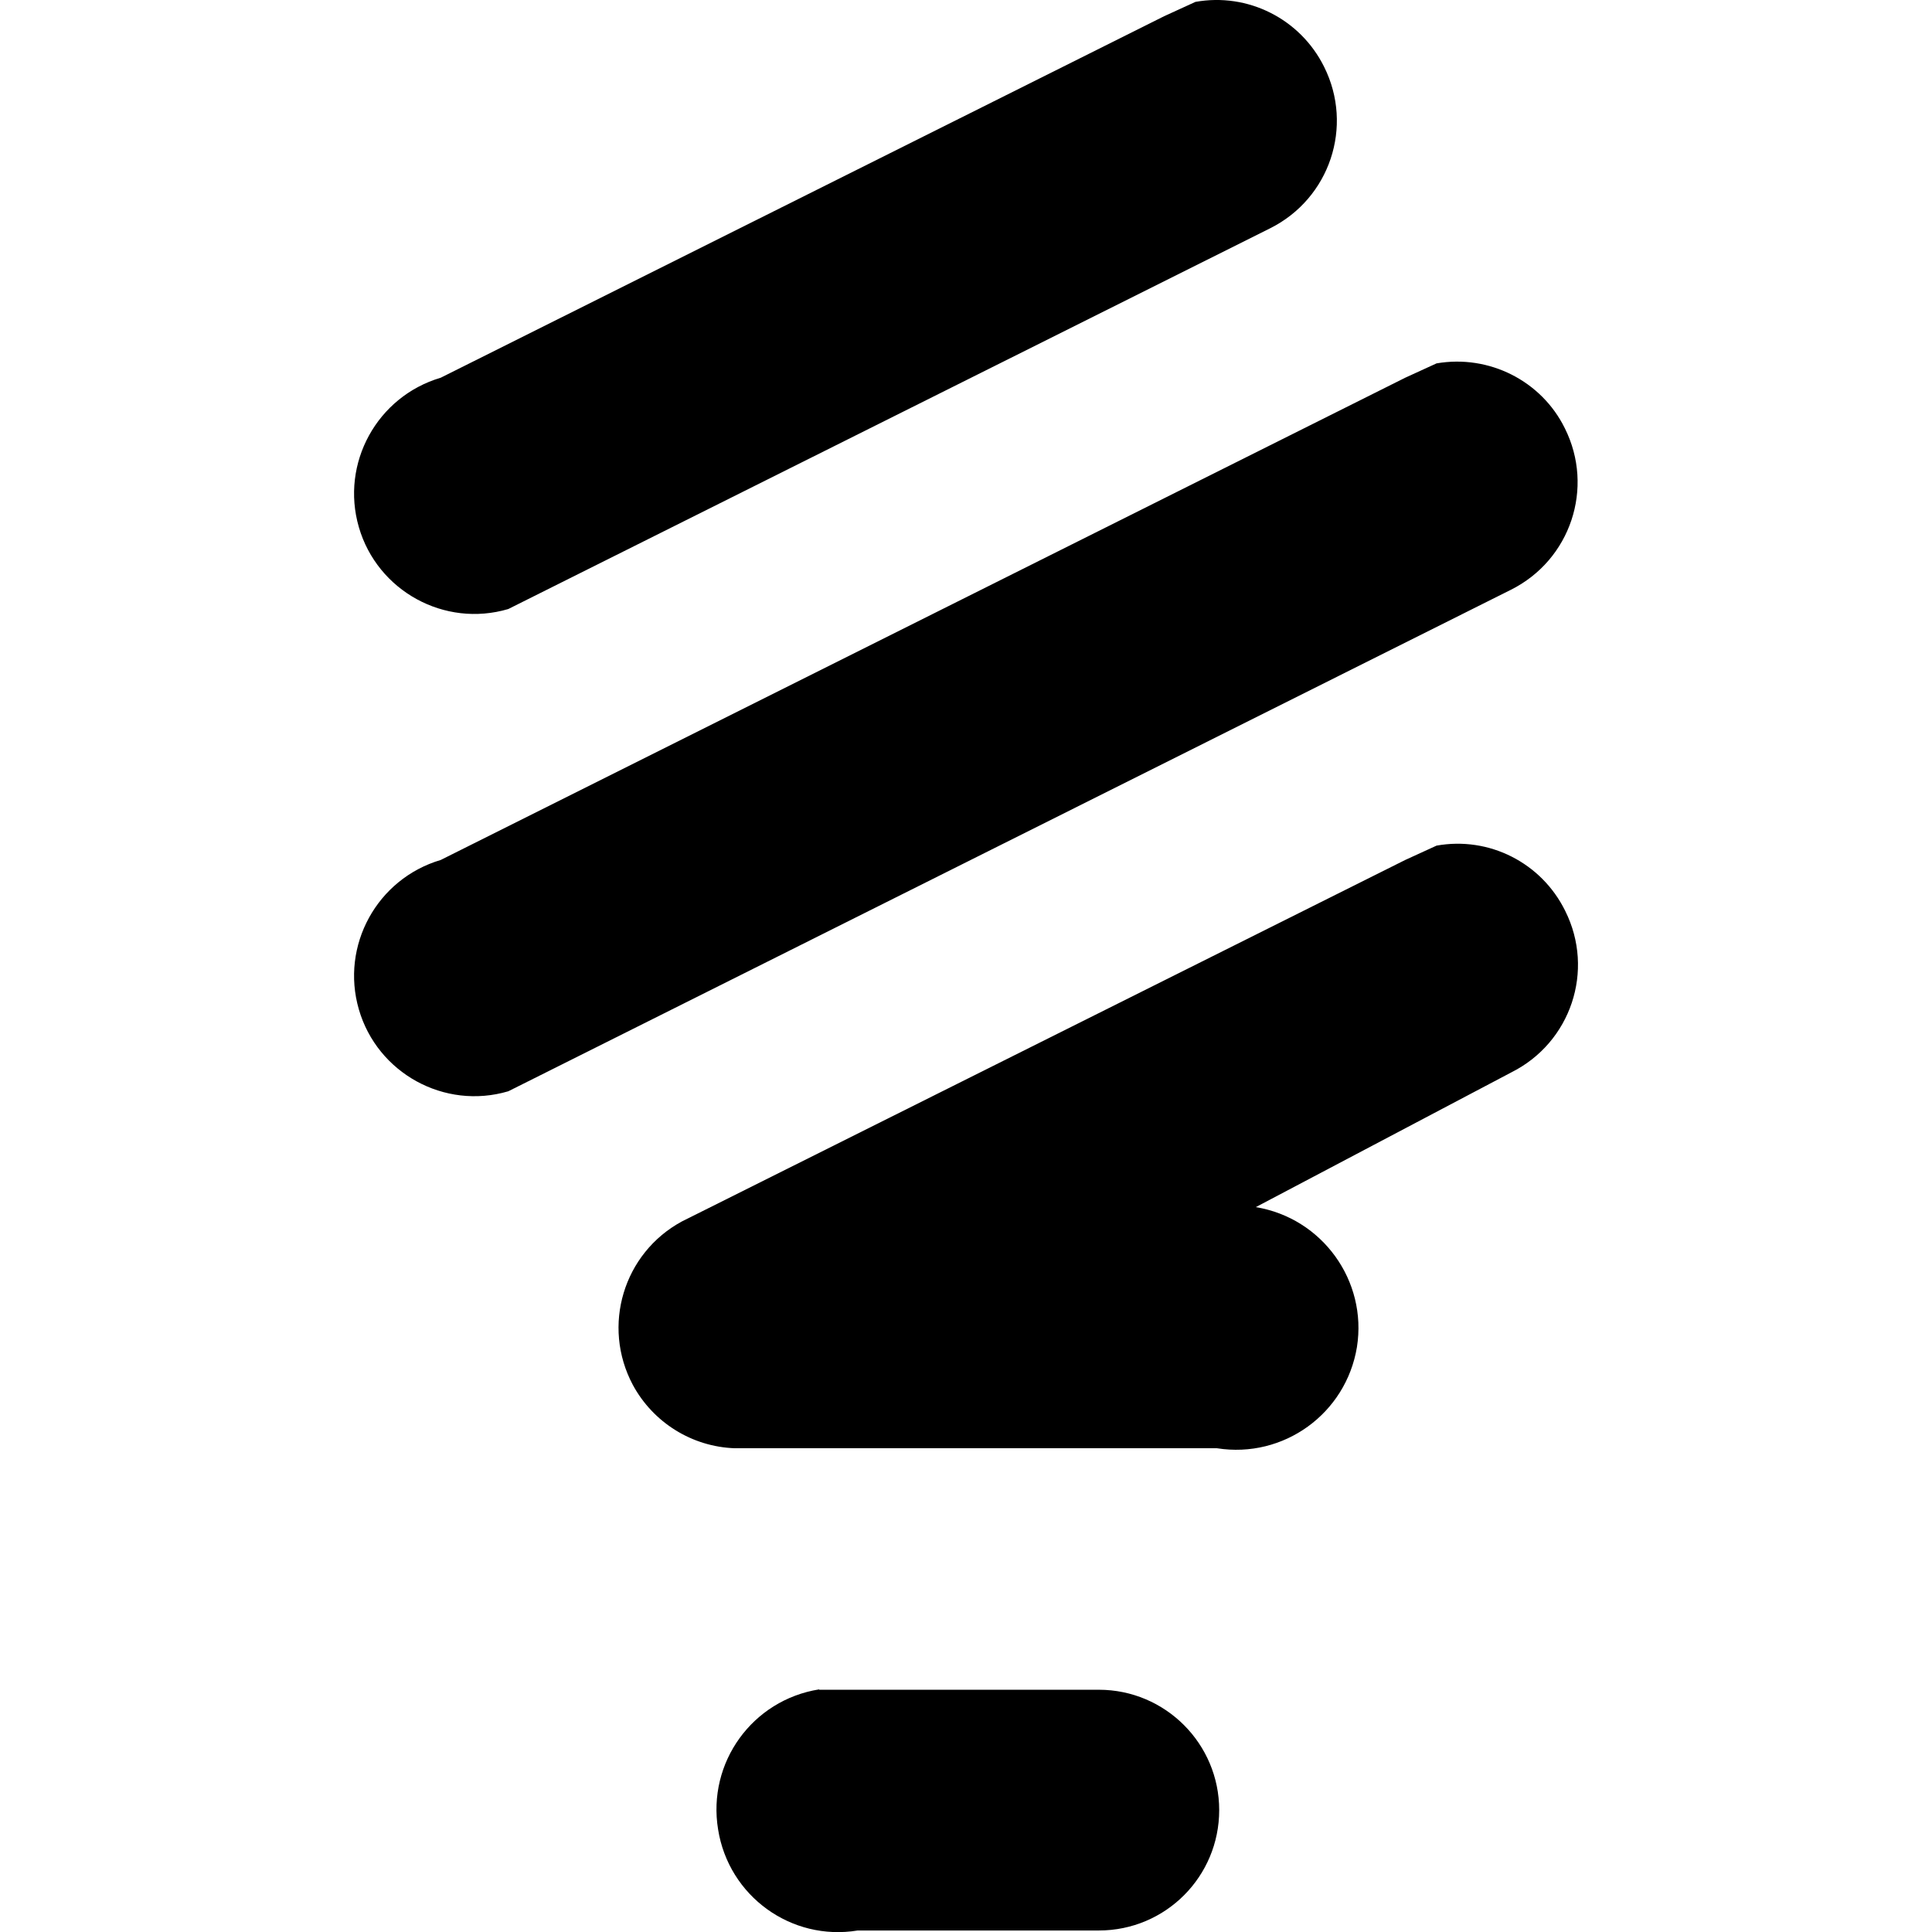 <?xml version="1.0" encoding="utf-8"?>
<!-- Generator: Adobe Illustrator 24.1.1, SVG Export Plug-In . SVG Version: 6.00 Build 0)  -->
<svg version="1.1" id="Layer_1" xmlns="http://www.w3.org/2000/svg" xmlns:xlink="http://www.w3.org/1999/xlink" x="0px" y="0px"
	 viewBox="0 0 512 512" style="enable-background:new 0 0 512 512;" xml:space="preserve">
<g>
	<path d="M316.8,0.5l-8.3,3.8l-191.7,95.8c-16.9,5-26.6,22.7-21.7,39.6c4.9,16.9,22.7,26.7,39.6,21.7l10.2-5.1l191.7-95.8
		c15.8-7.9,22.2-27,14.3-42.8C344.6,5,330.7-2,316.8,0.5z M380.7,96.3l-8.3,3.8L116.8,227.9c-16.9,5-26.6,22.7-21.7,39.6
		c4.9,16.9,22.7,26.7,39.6,21.7l10.2-5.1l255.5-127.8c15.8-7.9,22.2-27,14.3-42.8C408.5,100.9,394.6,93.9,380.7,96.3z M380.7,224.1
		l-8.3,3.8l-191.7,95.8c-15.5,8.4-21.3,27.7-13,43.3c5.4,10,15.7,16.4,27,16.8h127.8c17.7,2.8,34.2-9.2,37.1-26.8
		c2.8-17.6-9.2-34.2-26.8-37.1l67.7-35.7c15.8-7.9,22.2-27,14.3-42.8C408.5,228.6,394.6,221.6,380.7,224.1z M217.1,447.7
		c-17.7,2.8-29.7,19.4-26.8,37.1c2.8,17.7,19.4,29.7,37,26.8h63.9c17.7,0,31.9-14.3,31.9-31.9c0-17.6-14.3-31.9-31.9-31.9h-63.9
		h-5.7h-3.8H217.1z"/>
</g>
</svg>
